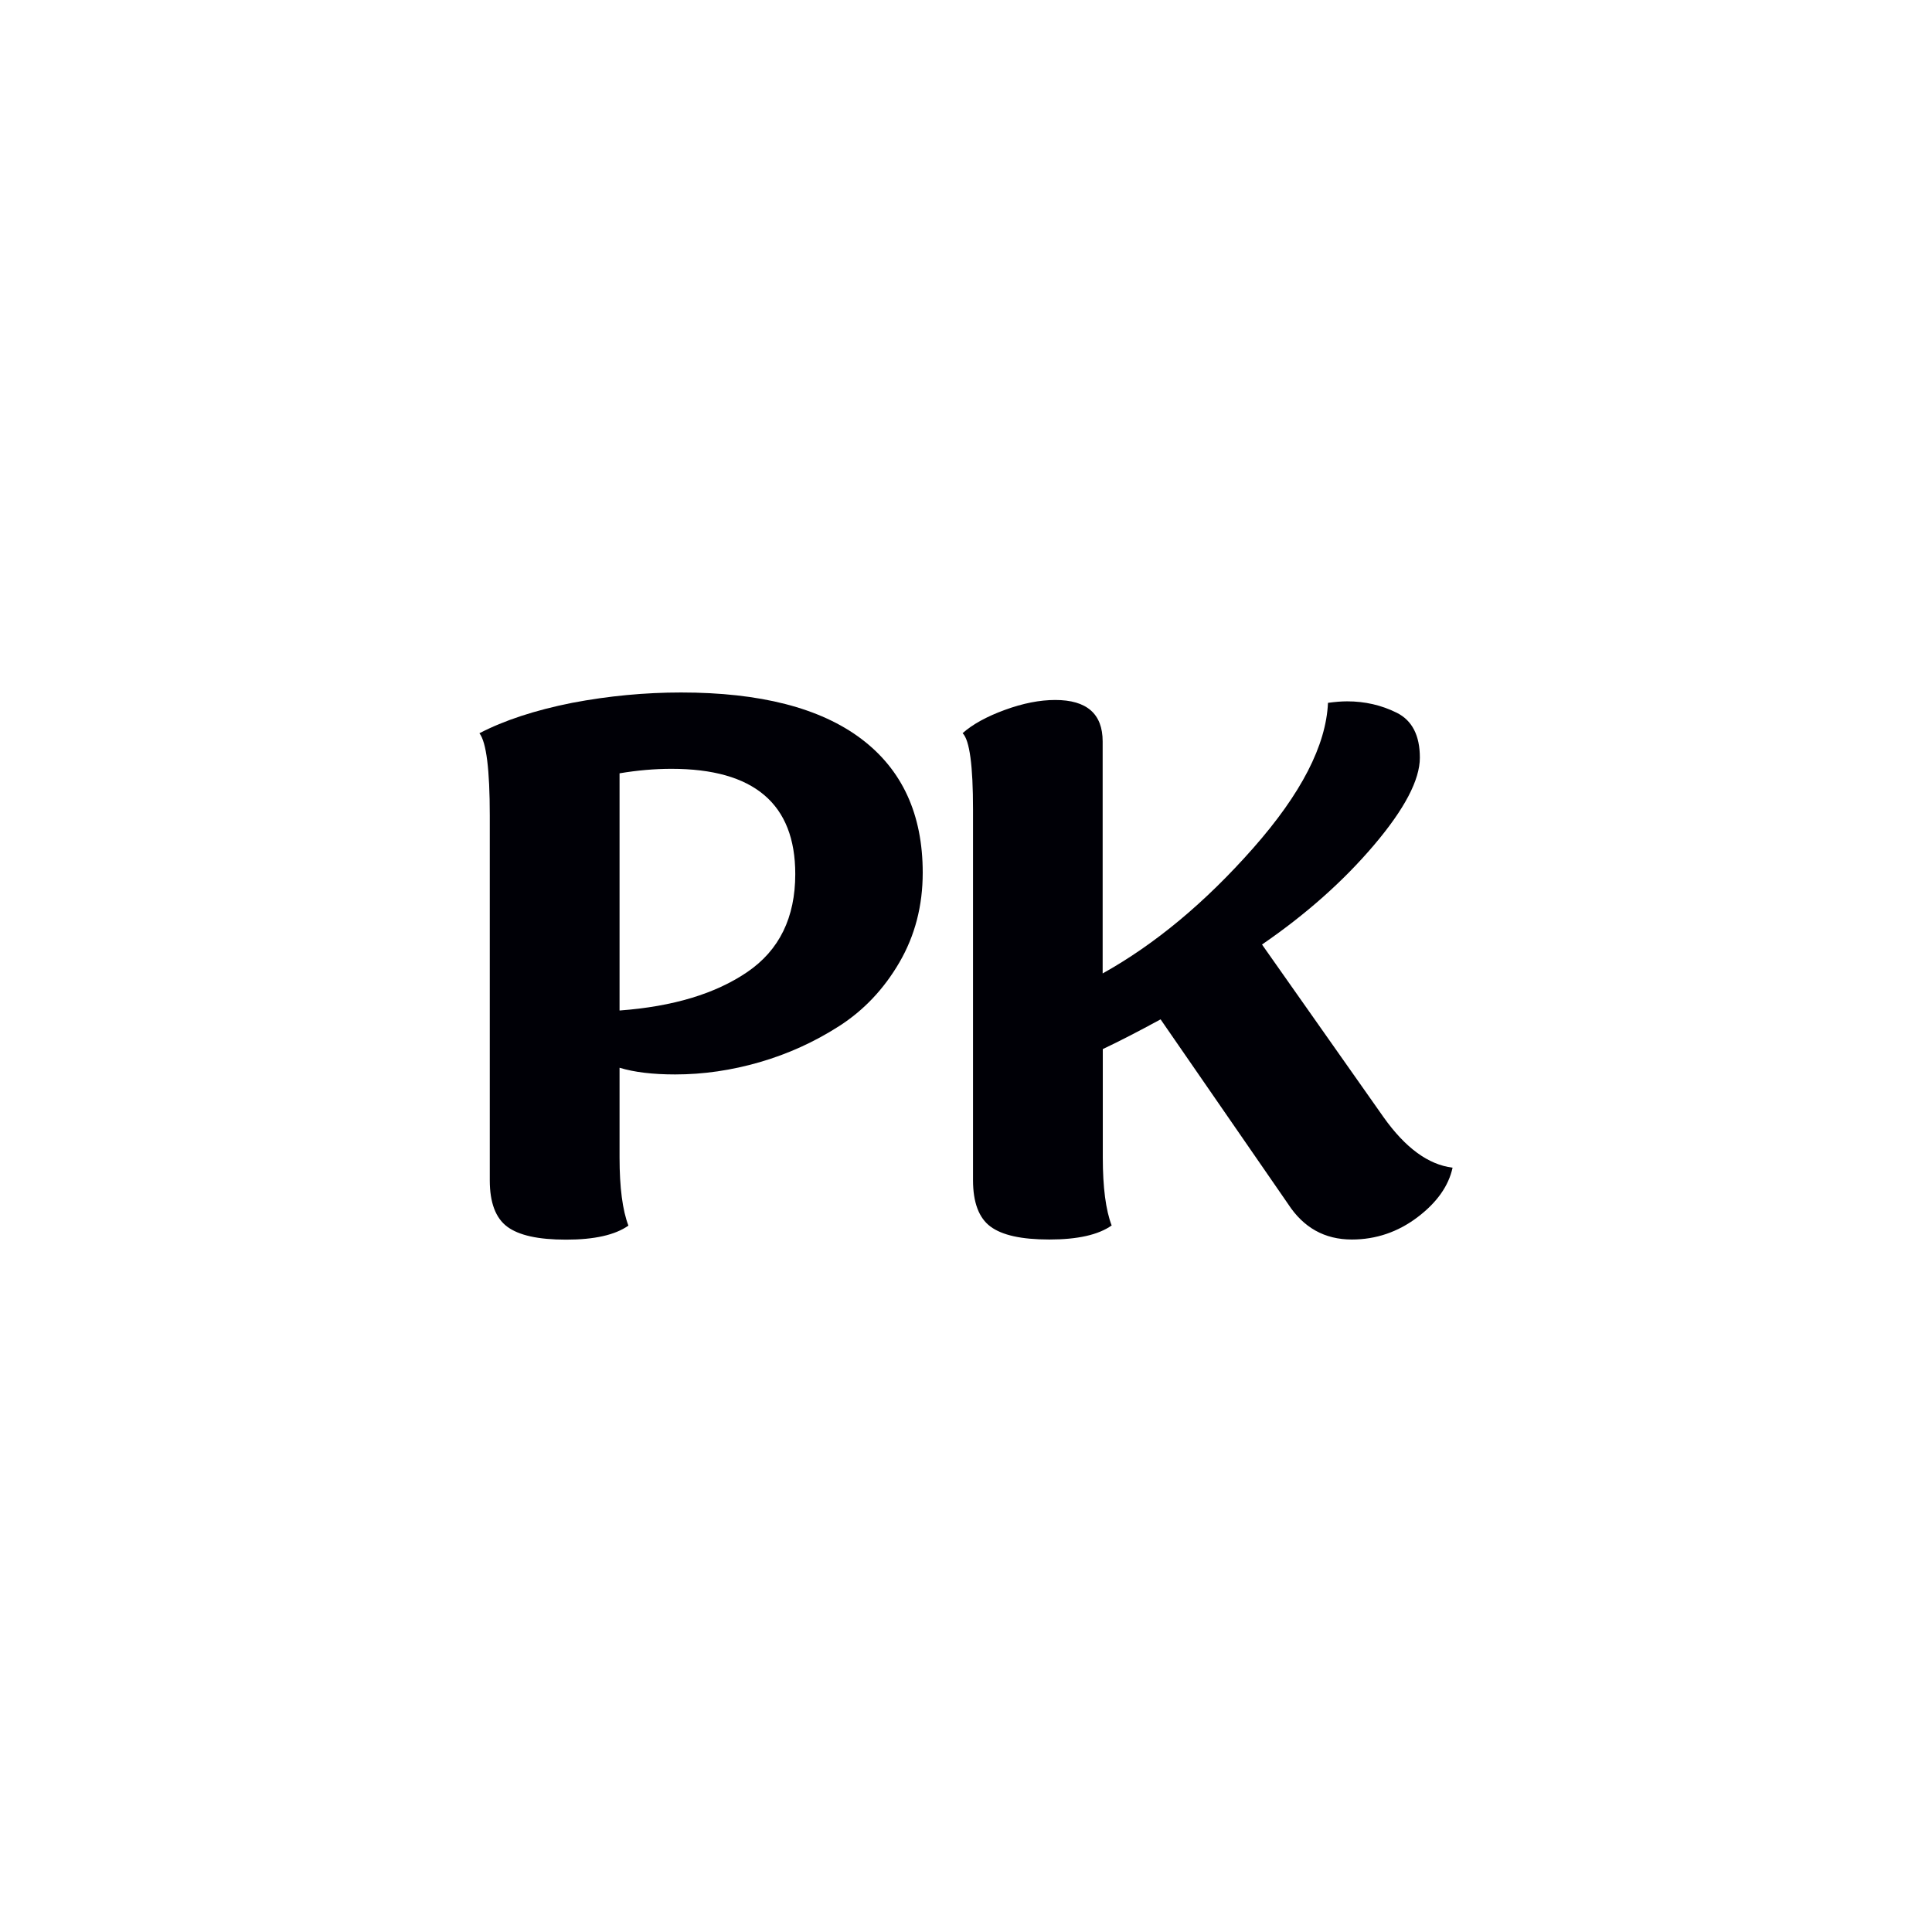 <?xml version="1.0" encoding="UTF-8"?>
<svg xmlns="http://www.w3.org/2000/svg" id="Layer_2" data-name="Layer 2" viewBox="0 0 141.73 141.73" width="128px" height="128px">
  <defs>
    <style>
      .cls-1 {
        fill: #000006;
      }

      .cls-2 {
        fill: none;
      }
    </style>
  </defs>
  <g id="Layer_1-2" data-name="Layer 1">
    <g>
      <g>
        <path class="cls-1" d="m41.97,51.56c2.68-.51,5.35-.76,7.99-.76,5.8,0,10.21,1.13,13.22,3.4,3.01,2.27,4.51,5.54,4.51,9.82,0,2.43-.57,4.62-1.71,6.58-1.14,1.96-2.62,3.52-4.43,4.68-1.81,1.16-3.75,2.04-5.82,2.64-2.07.6-4.13.9-6.2.9-1.63,0-2.99-.16-4.08-.49v6.58c0,2.21.22,3.88.65,5-.98.69-2.5,1.03-4.57,1.03s-3.47-.32-4.32-.95-1.28-1.77-1.28-3.4v-26.76c0-3.37-.25-5.38-.76-6.04,1.81-.94,4.08-1.69,6.8-2.23Zm3.48,22.57c3.92-.29,7.04-1.23,9.38-2.83,2.34-1.6,3.51-3.99,3.51-7.18,0-5.15-3.03-7.72-9.08-7.72-1.23,0-2.5.11-3.81.33v17.4Z"/>
        <path class="cls-1" d="m70.61,53.79c.73-.65,1.76-1.22,3.1-1.71,1.34-.49,2.57-.73,3.7-.73,2.32,0,3.48,1.02,3.48,3.04v17.02c3.84-2.14,7.52-5.2,11.04-9.19,3.52-3.99,5.35-7.54,5.49-10.66.51-.07.98-.11,1.41-.11,1.3,0,2.52.28,3.64.84,1.12.56,1.69,1.66,1.69,3.29s-1.12,3.77-3.37,6.42c-2.25,2.65-4.99,5.08-8.21,7.29l8.92,12.67c1.6,2.25,3.28,3.48,5.06,3.7-.29,1.34-1.15,2.56-2.58,3.64s-3.04,1.63-4.81,1.63c-2,0-3.55-.87-4.68-2.61l-9.35-13.54c-1.6.87-3.01,1.6-4.24,2.18v7.94c0,2.21.22,3.88.65,5-.98.69-2.5,1.03-4.57,1.03s-3.47-.32-4.32-.95c-.85-.63-1.28-1.77-1.28-3.4v-27.19c0-3.23-.25-5.09-.76-5.6Z"/>
      </g>
      <rect class="cls-2" width="141.73" height="141.73"/>
    </g>
  </g>
</svg>
